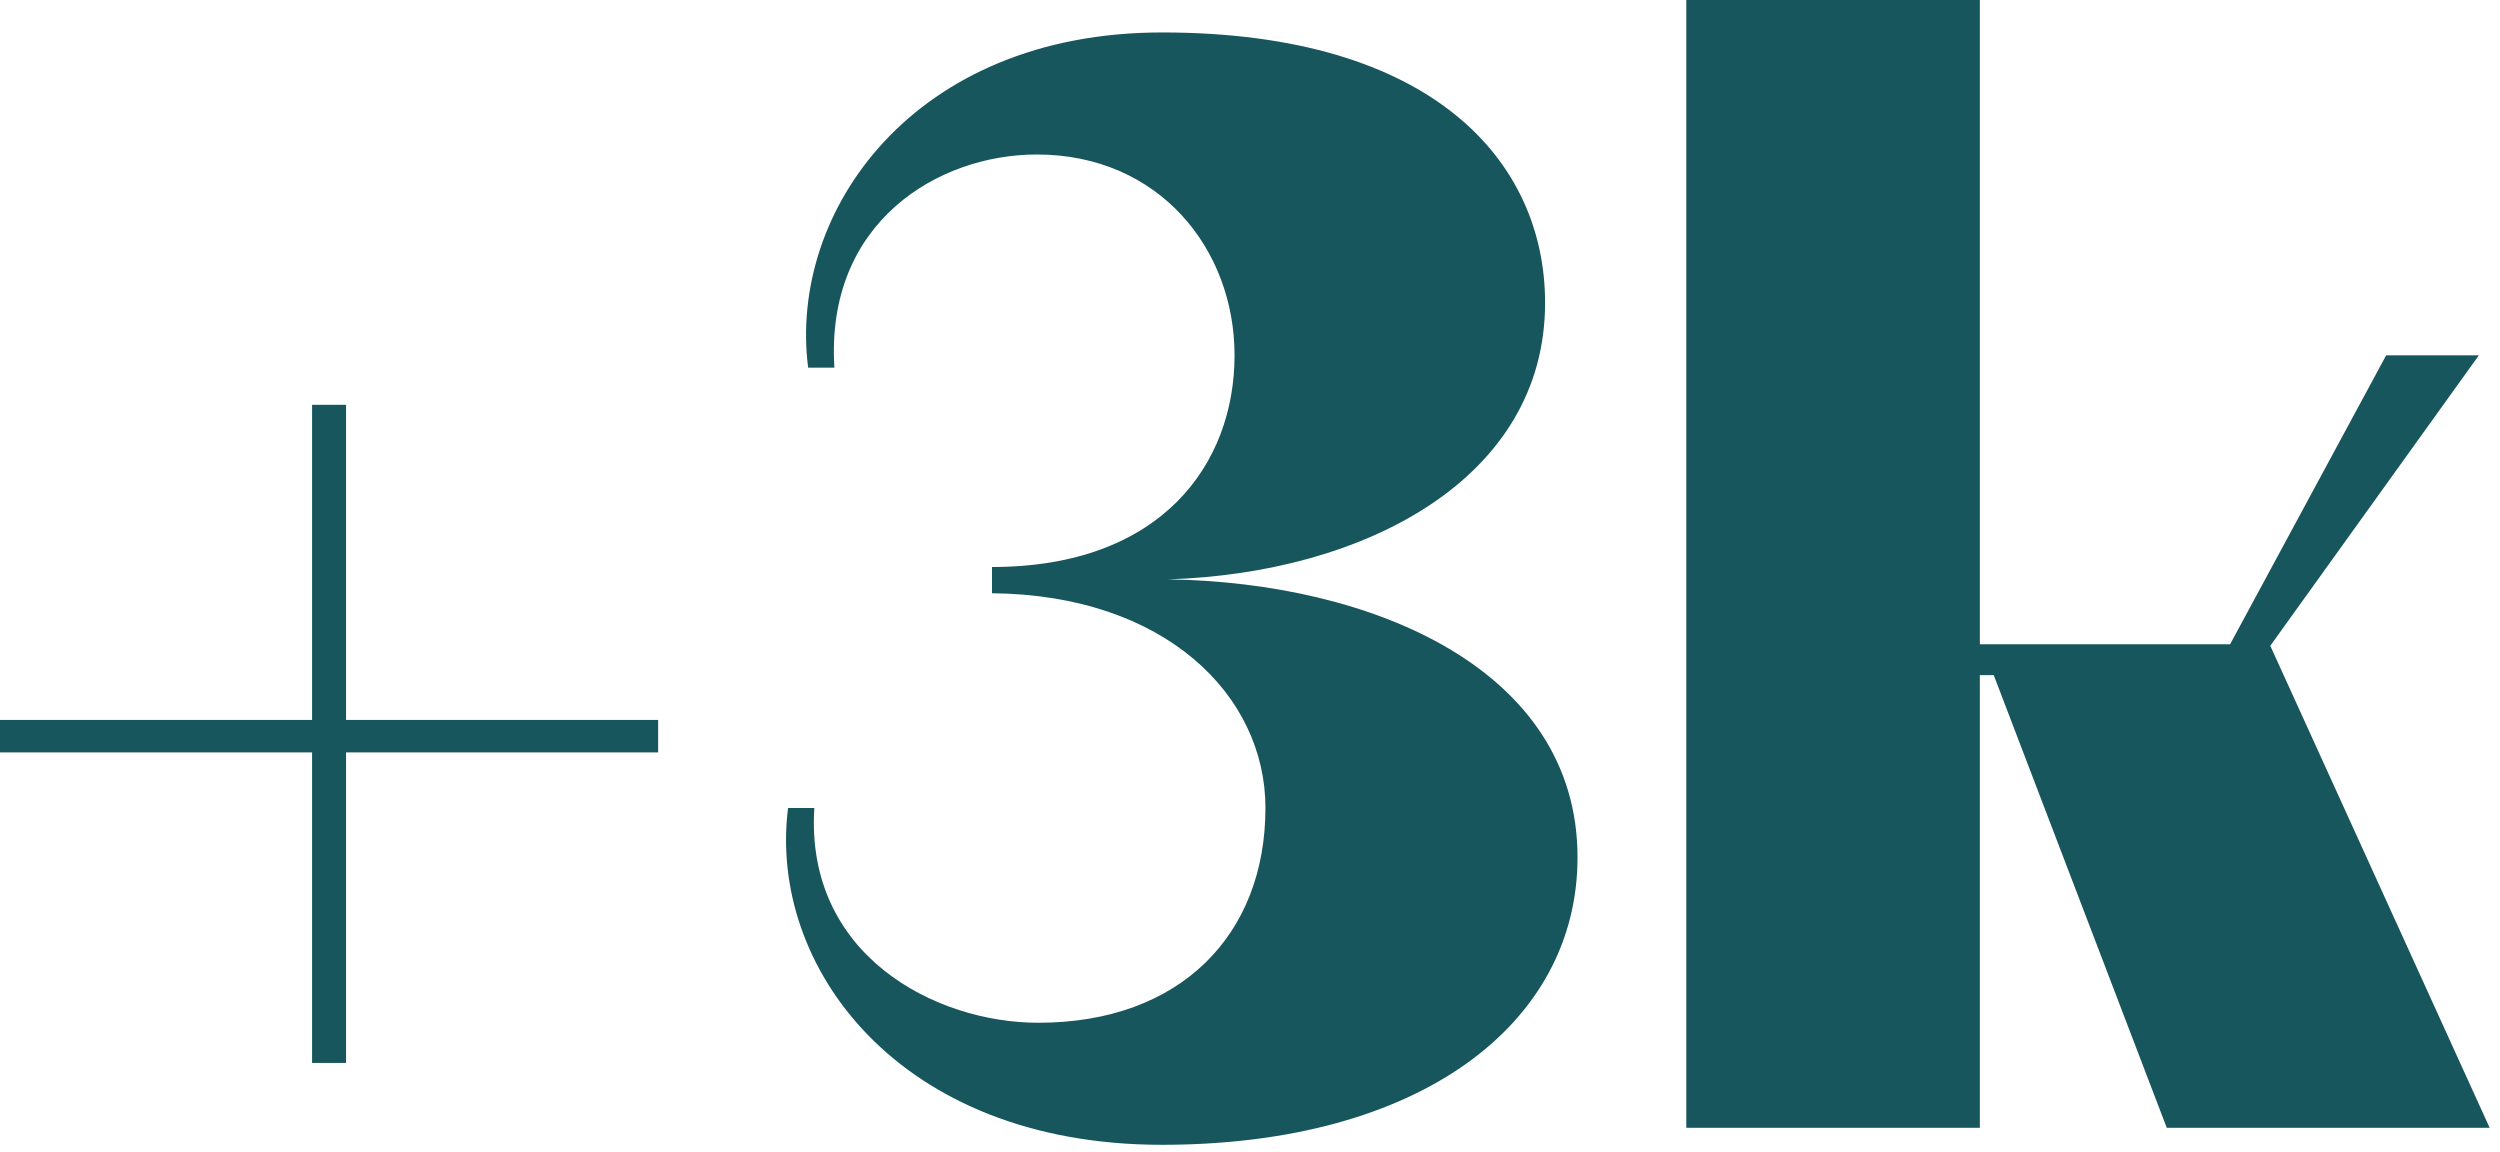 <svg width="89" height="41" viewBox="0 0 89 41" fill="none" xmlns="http://www.w3.org/2000/svg">
<path d="M23.43 26.785H12.32V37.84H11.11V26.785H-7.80299e-05V25.63H11.11V14.41H12.32V25.63H23.43V26.785ZM36.965 36.41C42.025 36.41 45.05 33.275 45.05 28.765C45.05 24.75 41.475 21.175 35.315 21.12V20.185C41.365 20.185 43.95 16.5 43.95 12.65C43.95 8.855 41.255 5.5 36.91 5.5C33.39 5.5 29.375 7.92 29.705 13.09H28.77C28.055 7.535 32.51 1.155 41.365 1.155C51.045 1.155 55.005 5.775 55.005 10.78C55.005 17.05 48.57 20.405 41.585 20.625C48.845 20.735 56.16 23.815 56.16 30.525C56.16 36.41 50.605 40.755 41.365 40.755C31.96 40.755 27.34 34.375 28.055 28.765H28.99C28.66 33.99 33.28 36.41 36.965 36.41ZM88.247 12.65L80.822 22.99L88.632 40.15H77.137L70.977 24.035H70.482V40.15H60.032V2.3365e-05H70.482V22.935H79.392L84.947 12.65H88.247Z" fill="#17565C"/>
</svg>
